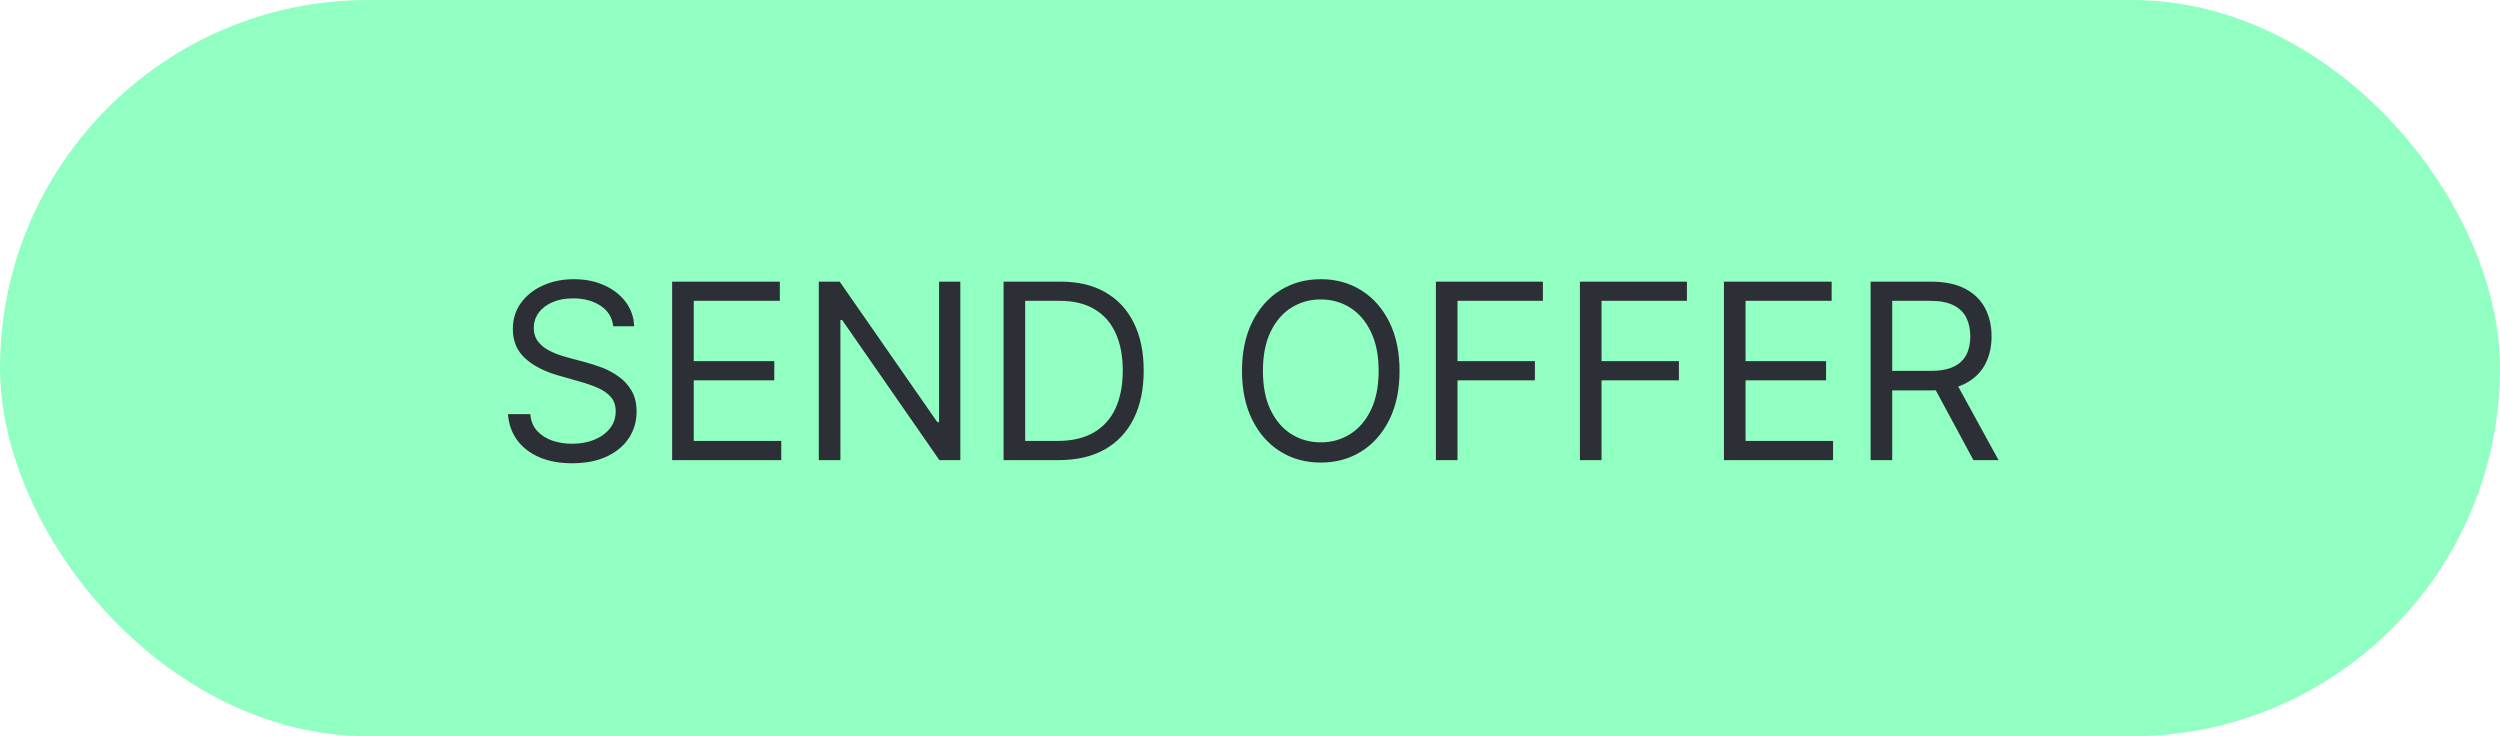 <svg xmlns="http://www.w3.org/2000/svg" width="163" height="48" viewBox="0 0 163 48" fill="none"><rect width="163" height="48" rx="24" fill="#91FFC1"></rect><path d="M39.984 21.273C39.916 20.697 39.639 20.25 39.154 19.932C38.669 19.614 38.075 19.454 37.37 19.454C36.855 19.454 36.404 19.538 36.018 19.704C35.635 19.871 35.336 20.1 35.12 20.392C34.908 20.684 34.802 21.015 34.802 21.386C34.802 21.697 34.876 21.964 35.023 22.188C35.175 22.407 35.368 22.591 35.603 22.739C35.838 22.883 36.084 23.002 36.342 23.097C36.599 23.188 36.836 23.261 37.052 23.318L38.234 23.636C38.537 23.716 38.874 23.826 39.245 23.966C39.62 24.106 39.978 24.297 40.319 24.54C40.664 24.778 40.948 25.085 41.171 25.46C41.395 25.835 41.506 26.296 41.506 26.841C41.506 27.47 41.342 28.038 41.012 28.546C40.686 29.053 40.209 29.456 39.58 29.756C38.955 30.055 38.196 30.204 37.302 30.204C36.468 30.204 35.747 30.07 35.137 29.801C34.531 29.532 34.054 29.157 33.705 28.676C33.361 28.195 33.166 27.636 33.12 27H34.575C34.612 27.439 34.76 27.803 35.018 28.091C35.279 28.375 35.609 28.587 36.006 28.727C36.408 28.864 36.84 28.932 37.302 28.932C37.84 28.932 38.323 28.845 38.751 28.671C39.179 28.492 39.518 28.246 39.768 27.932C40.018 27.614 40.143 27.242 40.143 26.818C40.143 26.432 40.035 26.117 39.819 25.875C39.603 25.633 39.319 25.436 38.967 25.284C38.614 25.133 38.234 25 37.825 24.886L36.393 24.477C35.484 24.216 34.764 23.843 34.234 23.358C33.703 22.873 33.438 22.239 33.438 21.454C33.438 20.803 33.614 20.235 33.967 19.75C34.323 19.261 34.8 18.883 35.398 18.614C36.001 18.341 36.673 18.204 37.416 18.204C38.166 18.204 38.832 18.339 39.416 18.608C39.999 18.873 40.461 19.237 40.802 19.699C41.147 20.161 41.328 20.686 41.347 21.273H39.984ZM43.823 30V18.364H50.846V19.614H45.232V23.546H50.482V24.796H45.232V28.75H50.937V30H43.823ZM62.613 18.364V30H61.249L54.908 20.864H54.795V30H53.386V18.364H54.749L61.113 27.523H61.227V18.364H62.613ZM69.023 30H65.433V18.364H69.183C70.311 18.364 71.277 18.597 72.08 19.062C72.883 19.525 73.499 20.189 73.927 21.057C74.355 21.921 74.569 22.954 74.569 24.159C74.569 25.371 74.353 26.415 73.921 27.29C73.489 28.161 72.861 28.831 72.035 29.301C71.209 29.767 70.205 30 69.023 30ZM66.842 28.75H68.933C69.895 28.75 70.692 28.564 71.325 28.193C71.957 27.822 72.429 27.294 72.739 26.608C73.05 25.922 73.205 25.106 73.205 24.159C73.205 23.22 73.052 22.411 72.745 21.733C72.438 21.051 71.98 20.528 71.37 20.165C70.76 19.797 70.001 19.614 69.092 19.614H66.842V28.75ZM91.251 24.182C91.251 25.409 91.029 26.47 90.586 27.364C90.143 28.258 89.535 28.947 88.762 29.432C87.989 29.917 87.107 30.159 86.114 30.159C85.122 30.159 84.239 29.917 83.467 29.432C82.694 28.947 82.086 28.258 81.643 27.364C81.2 26.47 80.978 25.409 80.978 24.182C80.978 22.954 81.2 21.894 81.643 21C82.086 20.106 82.694 19.417 83.467 18.932C84.239 18.447 85.122 18.204 86.114 18.204C87.107 18.204 87.989 18.447 88.762 18.932C89.535 19.417 90.143 20.106 90.586 21C91.029 21.894 91.251 22.954 91.251 24.182ZM89.887 24.182C89.887 23.174 89.719 22.324 89.381 21.631C89.048 20.938 88.595 20.413 88.023 20.057C87.455 19.701 86.819 19.523 86.114 19.523C85.41 19.523 84.772 19.701 84.2 20.057C83.631 20.413 83.179 20.938 82.842 21.631C82.508 22.324 82.342 23.174 82.342 24.182C82.342 25.189 82.508 26.04 82.842 26.733C83.179 27.426 83.631 27.951 84.2 28.307C84.772 28.663 85.41 28.841 86.114 28.841C86.819 28.841 87.455 28.663 88.023 28.307C88.595 27.951 89.048 27.426 89.381 26.733C89.719 26.04 89.887 25.189 89.887 24.182ZM93.62 30V18.364H100.597V19.614H95.029V23.546H100.075V24.796H95.029V30H93.62ZM103.011 30V18.364H109.988V19.614H104.42V23.546H109.465V24.796H104.42V30H103.011ZM112.401 30V18.364H119.424V19.614H113.81V23.546H119.06V24.796H113.81V28.75H119.515V30H112.401ZM121.964 30V18.364H125.896C126.805 18.364 127.551 18.519 128.134 18.829C128.718 19.136 129.149 19.559 129.43 20.097C129.71 20.634 129.85 21.246 129.85 21.932C129.85 22.617 129.71 23.225 129.43 23.756C129.149 24.286 128.719 24.703 128.14 25.006C127.56 25.305 126.82 25.454 125.918 25.454H122.737V24.182H125.873C126.494 24.182 126.994 24.091 127.373 23.909C127.755 23.727 128.032 23.47 128.202 23.136C128.377 22.799 128.464 22.398 128.464 21.932C128.464 21.466 128.377 21.059 128.202 20.71C128.028 20.362 127.75 20.093 127.367 19.903C126.985 19.71 126.479 19.614 125.85 19.614H123.373V30H121.964ZM127.441 24.773L130.305 30H128.668L125.85 24.773H127.441Z" fill="#2D2F36"></path></svg>